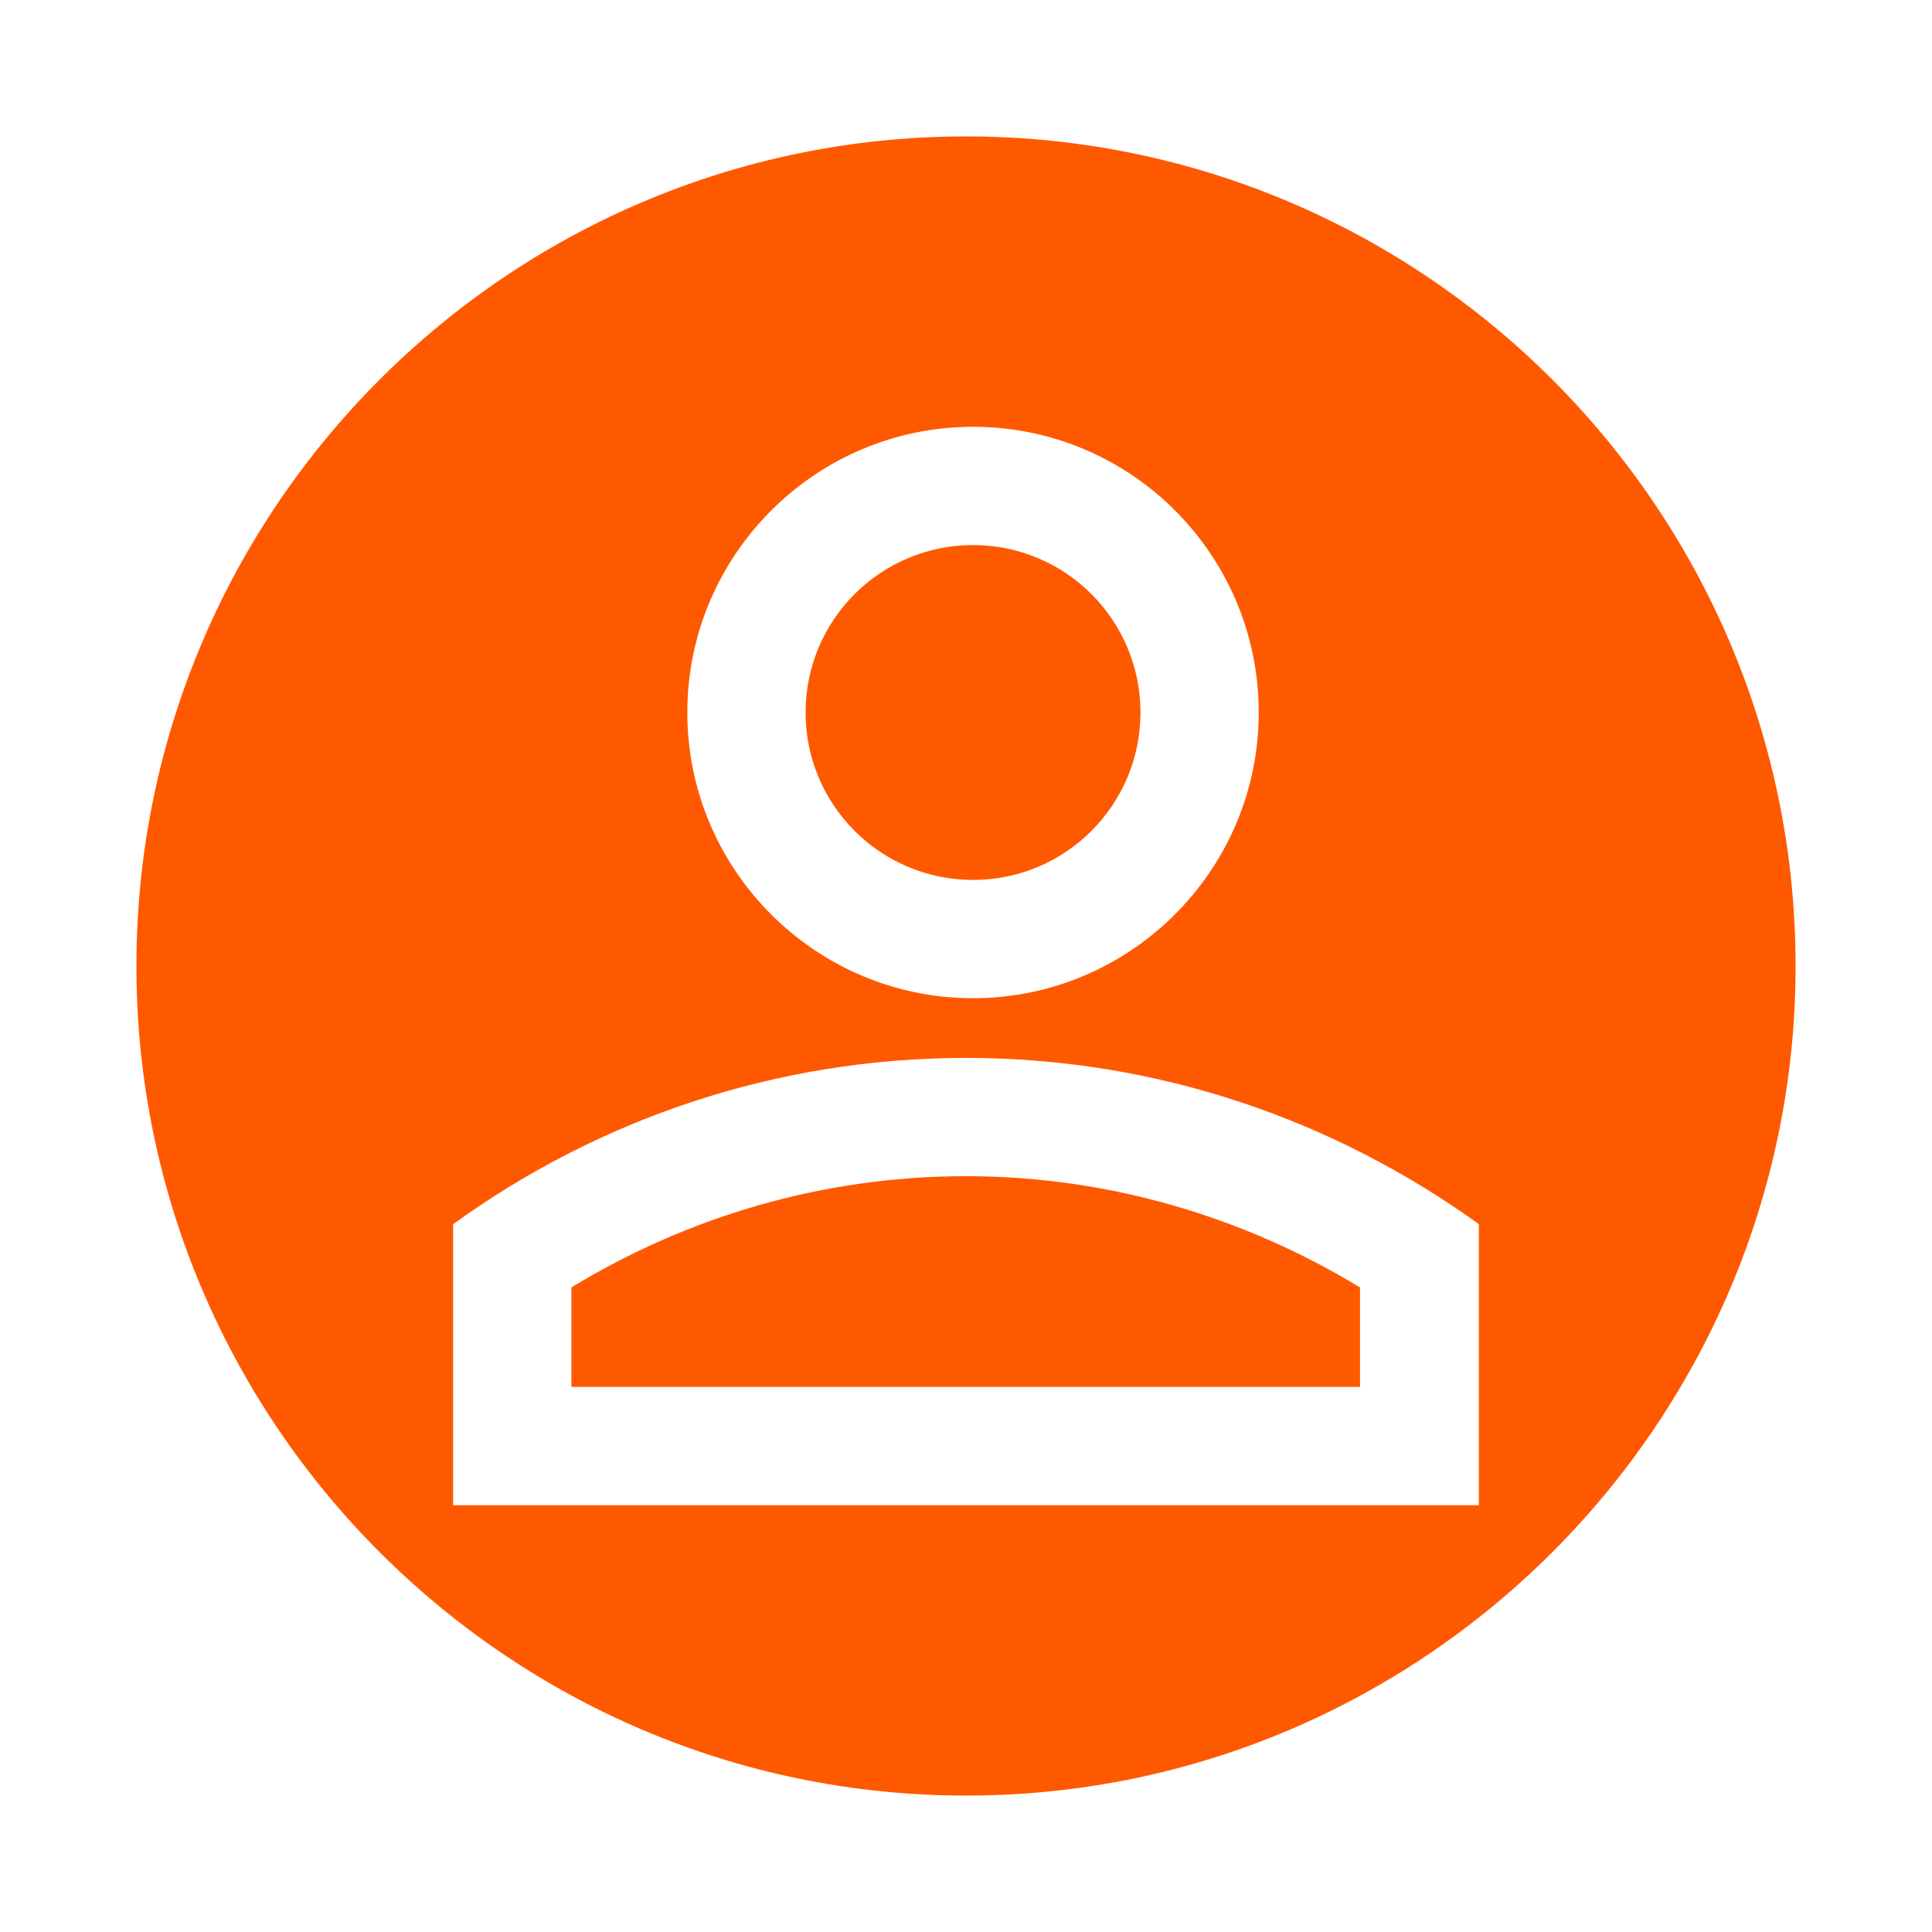 <?xml version="1.0" encoding="UTF-8"?>
<svg id="Capa_1" data-name="Capa 1" xmlns="http://www.w3.org/2000/svg" viewBox="0 0 33 33">
  <defs>
    <style>
      .cls-1 {
        fill: #ff5900;
      }
    </style>
  </defs>
  <path class="cls-1" d="M9.76,21.99v1.7h13.47v-1.7c-1.96-1.19-4.27-1.9-6.73-1.9s-4.77.7-6.74,1.9Z"/>
  <path class="cls-1" d="M16.62,15.03c1.58,0,2.86-1.28,2.86-2.86s-1.28-2.86-2.86-2.86-2.86,1.28-2.86,2.86,1.28,2.86,2.86,2.86Z"/>
  <path class="cls-1" d="M16.5,2.33c-7.82,0-14.17,6.36-14.17,14.17s6.36,14.17,14.17,14.17,14.17-6.36,14.17-14.17S24.32,2.33,16.5,2.33ZM16.62,7.29c2.7,0,4.88,2.19,4.88,4.88s-2.19,4.88-4.88,4.88-4.88-2.19-4.88-4.88,2.19-4.88,4.88-4.88ZM25.26,23.51v2.2H7.74v-4.8c2.46-1.78,5.49-2.84,8.76-2.84s6.29,1.06,8.76,2.84v2.6Z"/>
</svg>